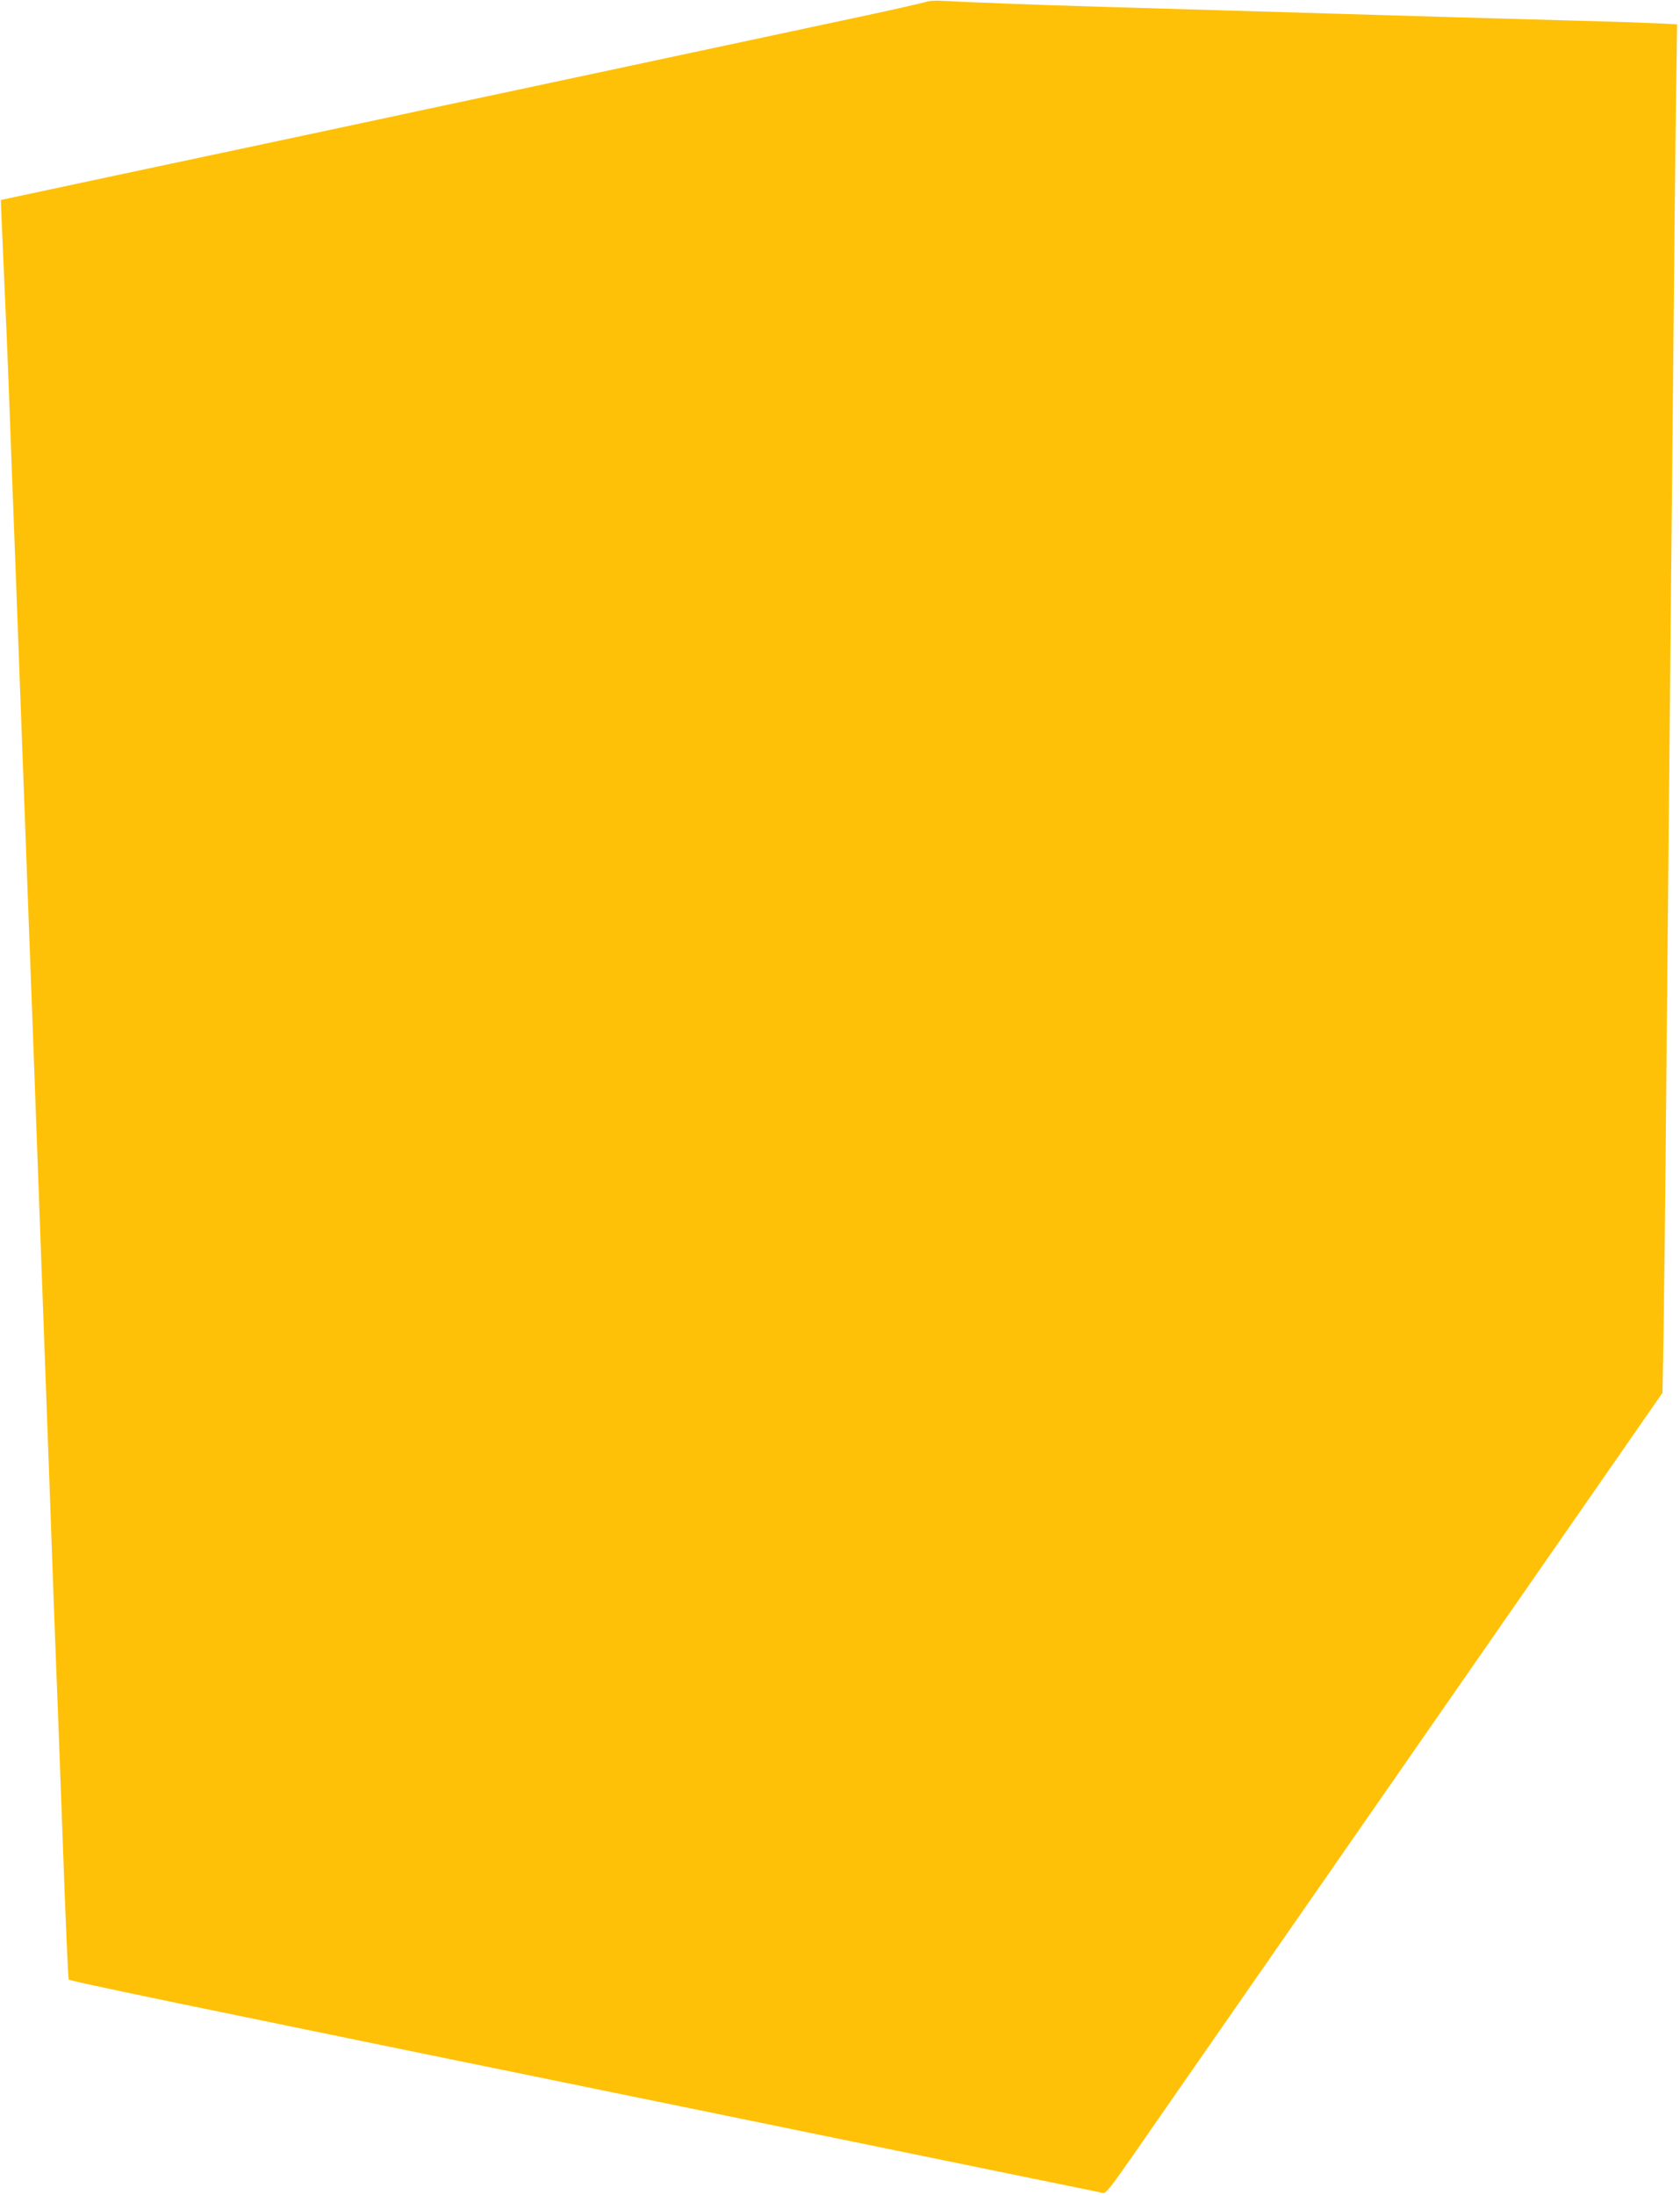 <?xml version="1.0" standalone="no"?>
<!DOCTYPE svg PUBLIC "-//W3C//DTD SVG 20010904//EN"
 "http://www.w3.org/TR/2001/REC-SVG-20010904/DTD/svg10.dtd">
<svg version="1.0" xmlns="http://www.w3.org/2000/svg"
 width="980pt" height="1280pt" viewBox="0 0 980 1280"
 preserveAspectRatio="xMidYMid meet">
<g transform="translate(0,1280) scale(0.1,-0.1)"
fill="#ffc107" stroke="none">
<path d="M5405 12790 c-11 -5 -254 -60 -540 -120 -498 -106 -816 -174 -1640
-350 -206 -44 -545 -116 -752 -160 -208 -45 -547 -117 -753 -161 -206 -44
-676 -144 -1045 -222 l-670 -143 1 -40 c1 -21 9 -196 17 -389 9 -192 21 -478
27 -635 6 -157 15 -400 20 -540 13 -341 28 -726 40 -1060 6 -151 15 -392 20
-535 5 -143 14 -384 20 -535 11 -294 23 -627 40 -1070 10 -272 41 -1117 100
-2720 16 -454 34 -933 39 -1065 6 -132 22 -586 38 -1008 15 -422 30 -773 34
-779 6 -10 518 -116 3634 -753 226 -46 853 -175 1395 -286 542 -111 994 -204
1005 -206 16 -3 49 39 181 229 89 128 819 1179 1622 2335 l1460 2102 6 333 c3
183 11 842 16 1463 6 622 15 1573 20 2115 6 542 14 1451 20 2020 5 569 12
1263 16 1541 l7 507 -114 6 c-63 3 -285 11 -494 16 -209 6 -526 15 -705 20
-179 5 -482 14 -675 20 -192 6 -496 15 -675 20 -179 5 -485 14 -680 20 -385
11 -820 28 -940 35 -41 3 -84 0 -95 -5z"/>
</g>
</svg>
